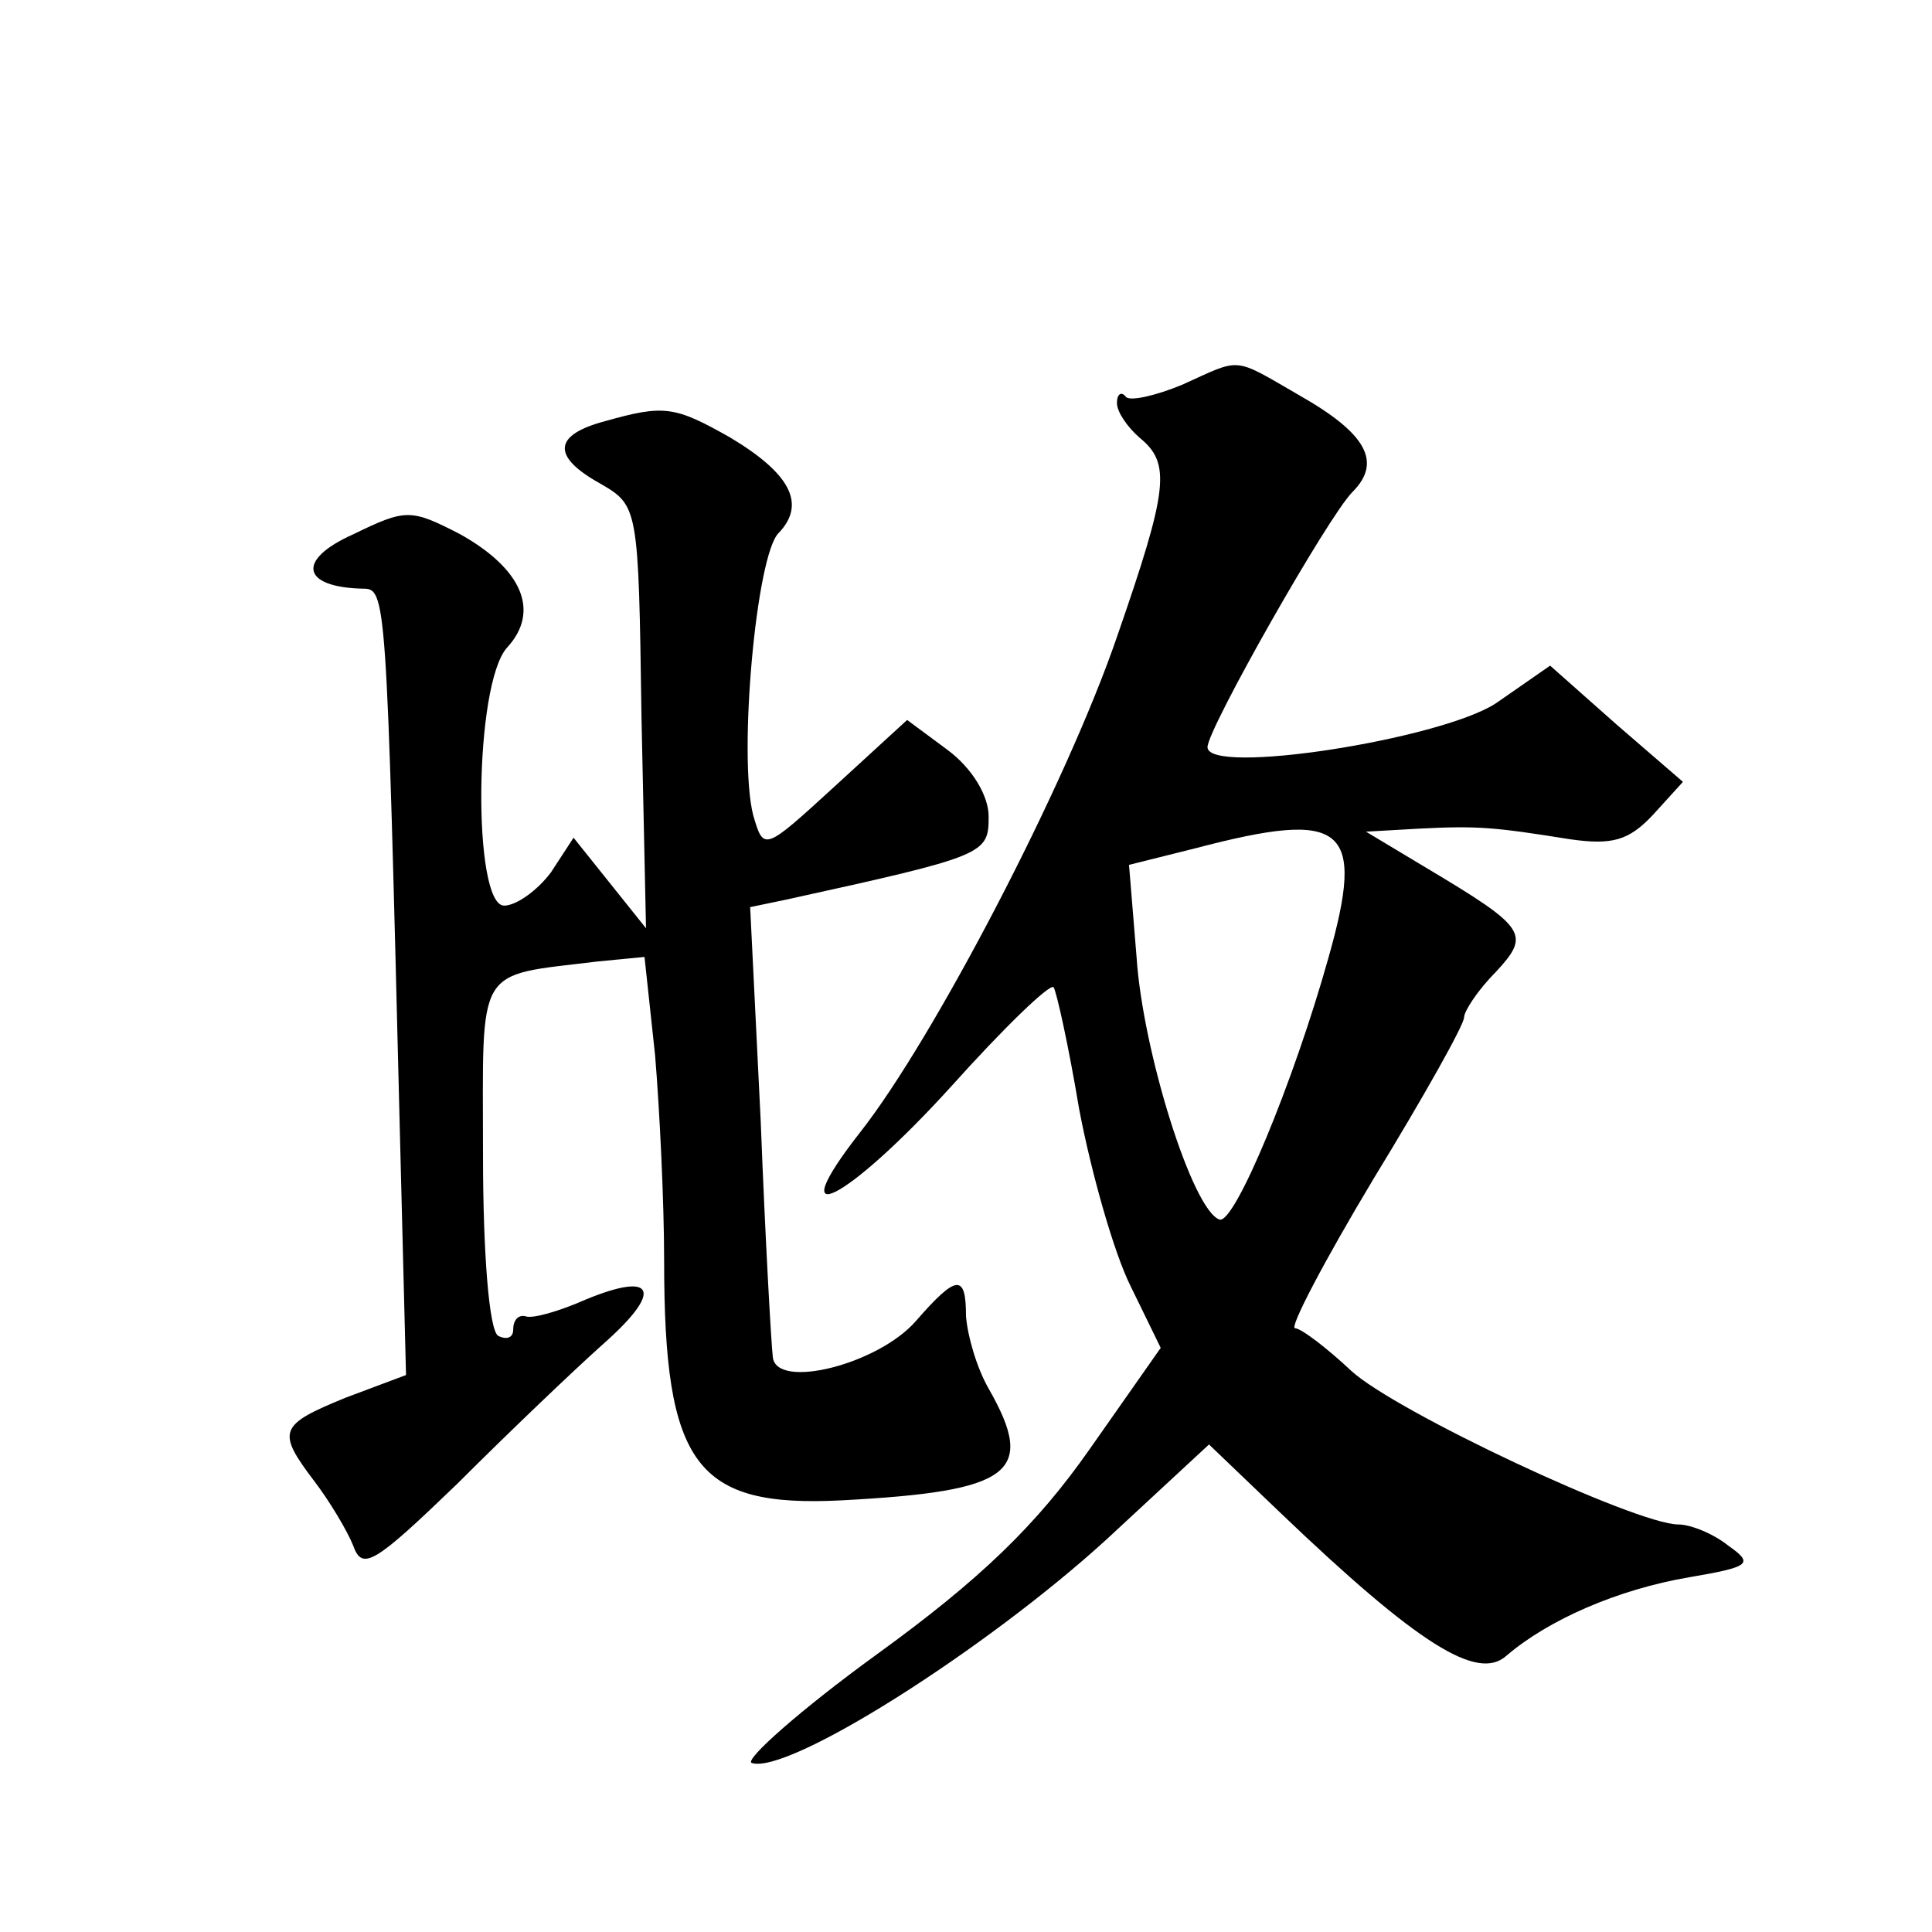 <?xml version="1.0" standalone="no"?>
<!DOCTYPE svg PUBLIC "-//W3C//DTD SVG 20010904//EN"
 "http://www.w3.org/TR/2001/REC-SVG-20010904/DTD/svg10.dtd">
<svg version="1.0" xmlns="http://www.w3.org/2000/svg"
 width="128pt" height="128pt" viewBox="0 0 128 128"
 preserveAspectRatio="xMidYMid meet">
<g transform="translate(0,128) scale(0.1,-0.1)"
fill="#0" stroke="none">
<path d="M783 1025 c-17 -7 -34 -11 -37 -8 -3 4 -6 2 -6 -4 0 -6 7 -16 15 -23 21
-17 19 -34 -15 -132 -34 -99 -122 -267 -170 -328 -54 -69 -9 -46 60 30 35 39 65
68 68 66 2 -3 10 -39 17 -81 8 -42 23 -95 34 -117 l20 -41 -47 -67 c-35 -50 -72
-86 -141 -136 -51 -37 -88 -70 -83 -72 24 -8 155 75 235 148 l68 63 47 -45 c92
-88 131 -112 150 -95 28 24 74 44 121 52 41 7 43 9 26 21 -10 8 -25 14 -33 14 -28
0 -188 75 -217 102 -16 15 -33 28 -37 28 -4 0 19 44 52 99 33 54 60 102 60 107
0 4 9 18 21 30 23 25 21 29 -46 69 l-40 24 35 2 c39 2 50 1 100 -7 28 -4 39 -1
55 16 l20 22 -44 38 -44 39 -36 -25 c-37 -24 -191 -48 -191 -29 0 12 80 153 96
169 20 20 9 39 -35 64 -45 26 -38 25 -78 7z m97 -380 c-23 -82 -62 -176 -72 -173
-18 6 -51 112 -55 174 l-5 61 44 11 c99 26 113 15 88 -73z M401 1001 c-34 -9 -36
-23 -4 -41 26 -15 26 -15 28 -155 l3 -140 -24 30 -24 30 -15 -23 c-9 -12 -23 -22
-31 -22 -21 0 -20 147 2 171 22 24 10 52 -31 75 -33 17 -36 17 -71 0 -38 -17 -34
-35 6 -36 16 0 16 0 25 -363 l4 -158 -40 -15 c-44 -18 -46 -22 -21 -55 10 -13 22
-33 26 -43 6 -17 14 -12 69 41 34 34 77 75 96 92 41 36 35 49 -11 30 -18 -8 -36
-13 -40 -11 -5 1 -8 -3 -8 -9 0 -5 -4 -7 -10 -4 -6 4 -10 55 -10 120 0 127 -6 118
76 128 l31 3 7 -65 c3 -36 6 -97 6 -136 0 -136 21 -164 118 -159 112 6 129 18 97
74 -8 14 -14 35 -15 48 0 28 -6 28 -33 -3 -25 -29 -93 -46 -95 -24 -1 8 -5 78 -8
156 l-7 142 24 5 c132 29 134 30 134 55 0 14 -11 32 -27 44 l-27 20 -48 -44 c-47
-43 -47 -43 -54 -19 -10 39 2 173 17 187 18 19 8 39 -32 63 -37 21 -44 22 -83 11z"/>
</g>
</svg>
